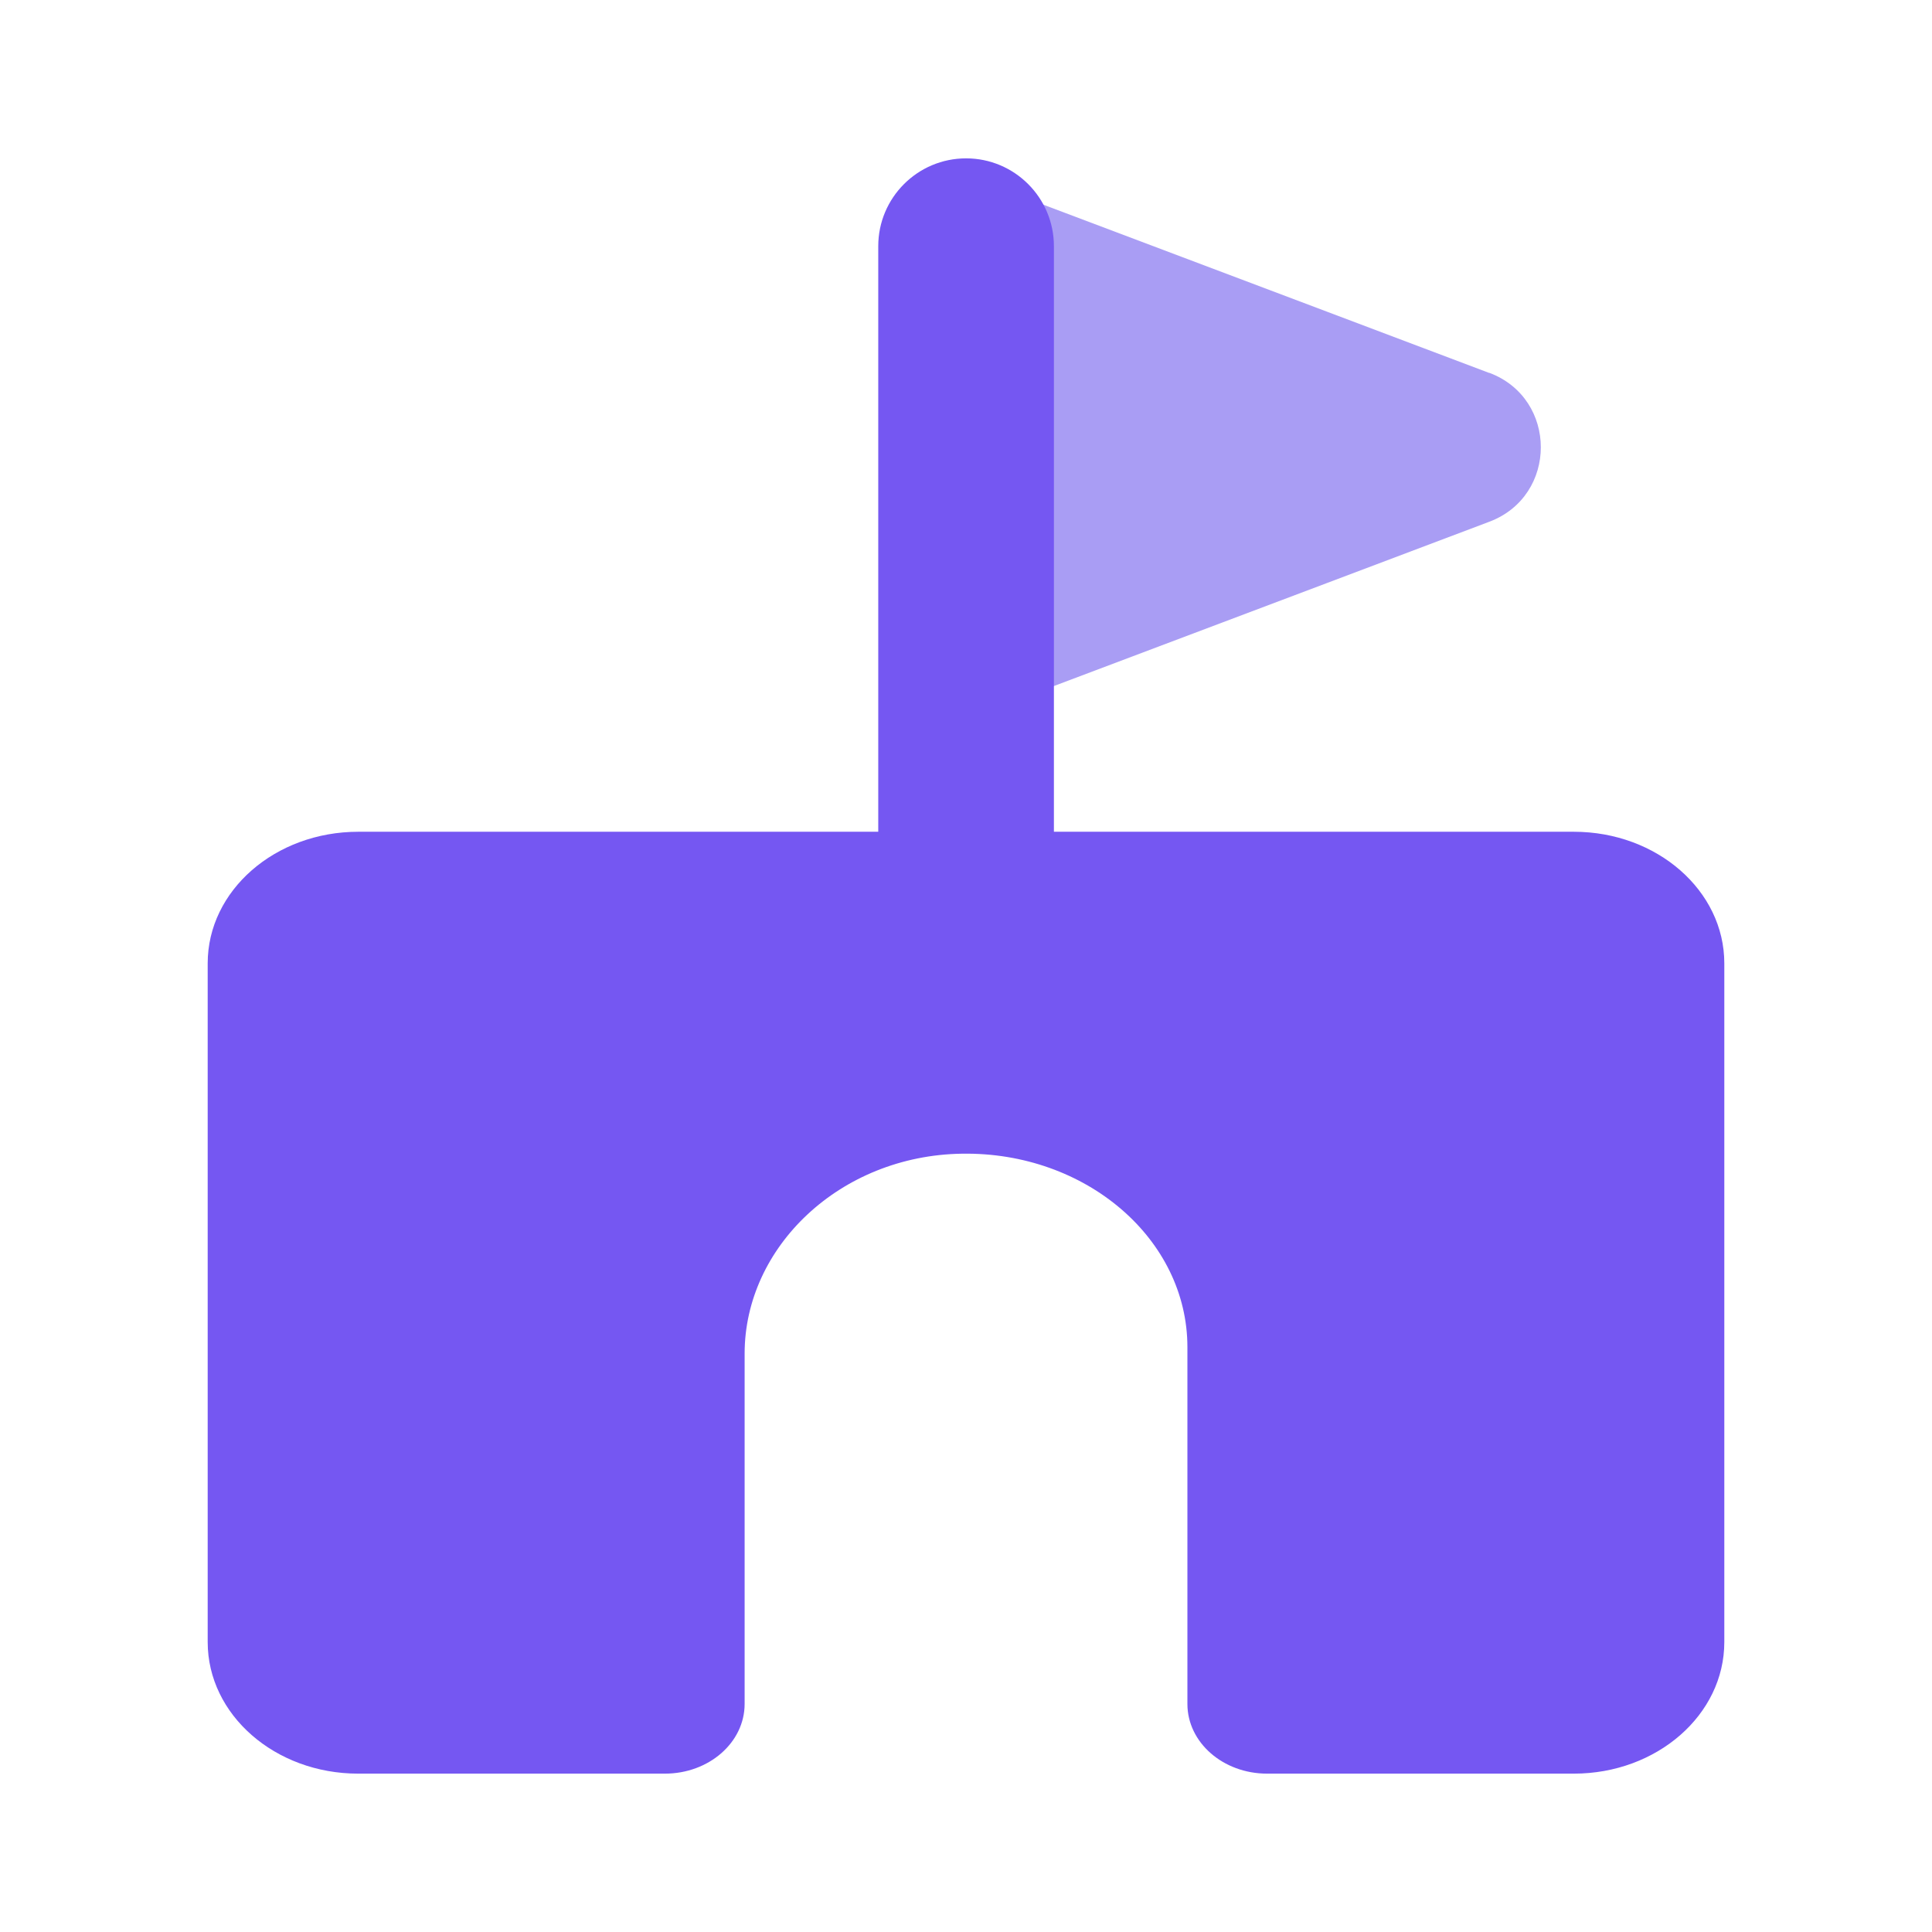 <svg width="60" height="60" viewBox="0 0 60 60" fill="none" xmlns="http://www.w3.org/2000/svg">
<path d="M46.252 11.578C48.385 12.379 48.385 15.401 46.252 16.203L41.196 18.112L30.003 22.334V5.452L41.196 9.674L46.252 11.583V11.578Z" fill="#A99DF4"/>
<path d="M30.003 31.831C28.497 31.831 27.275 30.609 27.275 29.103V7.645C27.275 6.14 28.497 4.918 30.003 4.918C31.508 4.918 32.73 6.14 32.73 7.645V29.103C32.73 30.609 31.508 31.831 30.003 31.831Z" fill="#7557F2"/>
<path d="M48.881 25.831H11.125C8.545 25.831 6.45 27.657 6.45 29.917V50.996C6.45 53.251 8.539 55.082 11.125 55.082H20.648C22.017 55.082 23.125 54.114 23.125 52.917V42.037C23.125 38.728 26.087 35.886 29.872 35.829C33.728 35.767 36.876 38.48 36.876 41.837V52.917C36.876 54.114 37.983 55.082 39.352 55.082H48.876C51.456 55.082 53.55 53.256 53.55 50.996V29.917C53.55 27.662 51.461 25.831 48.876 25.831H48.881Z" fill="#7557F2"/>
</svg>

